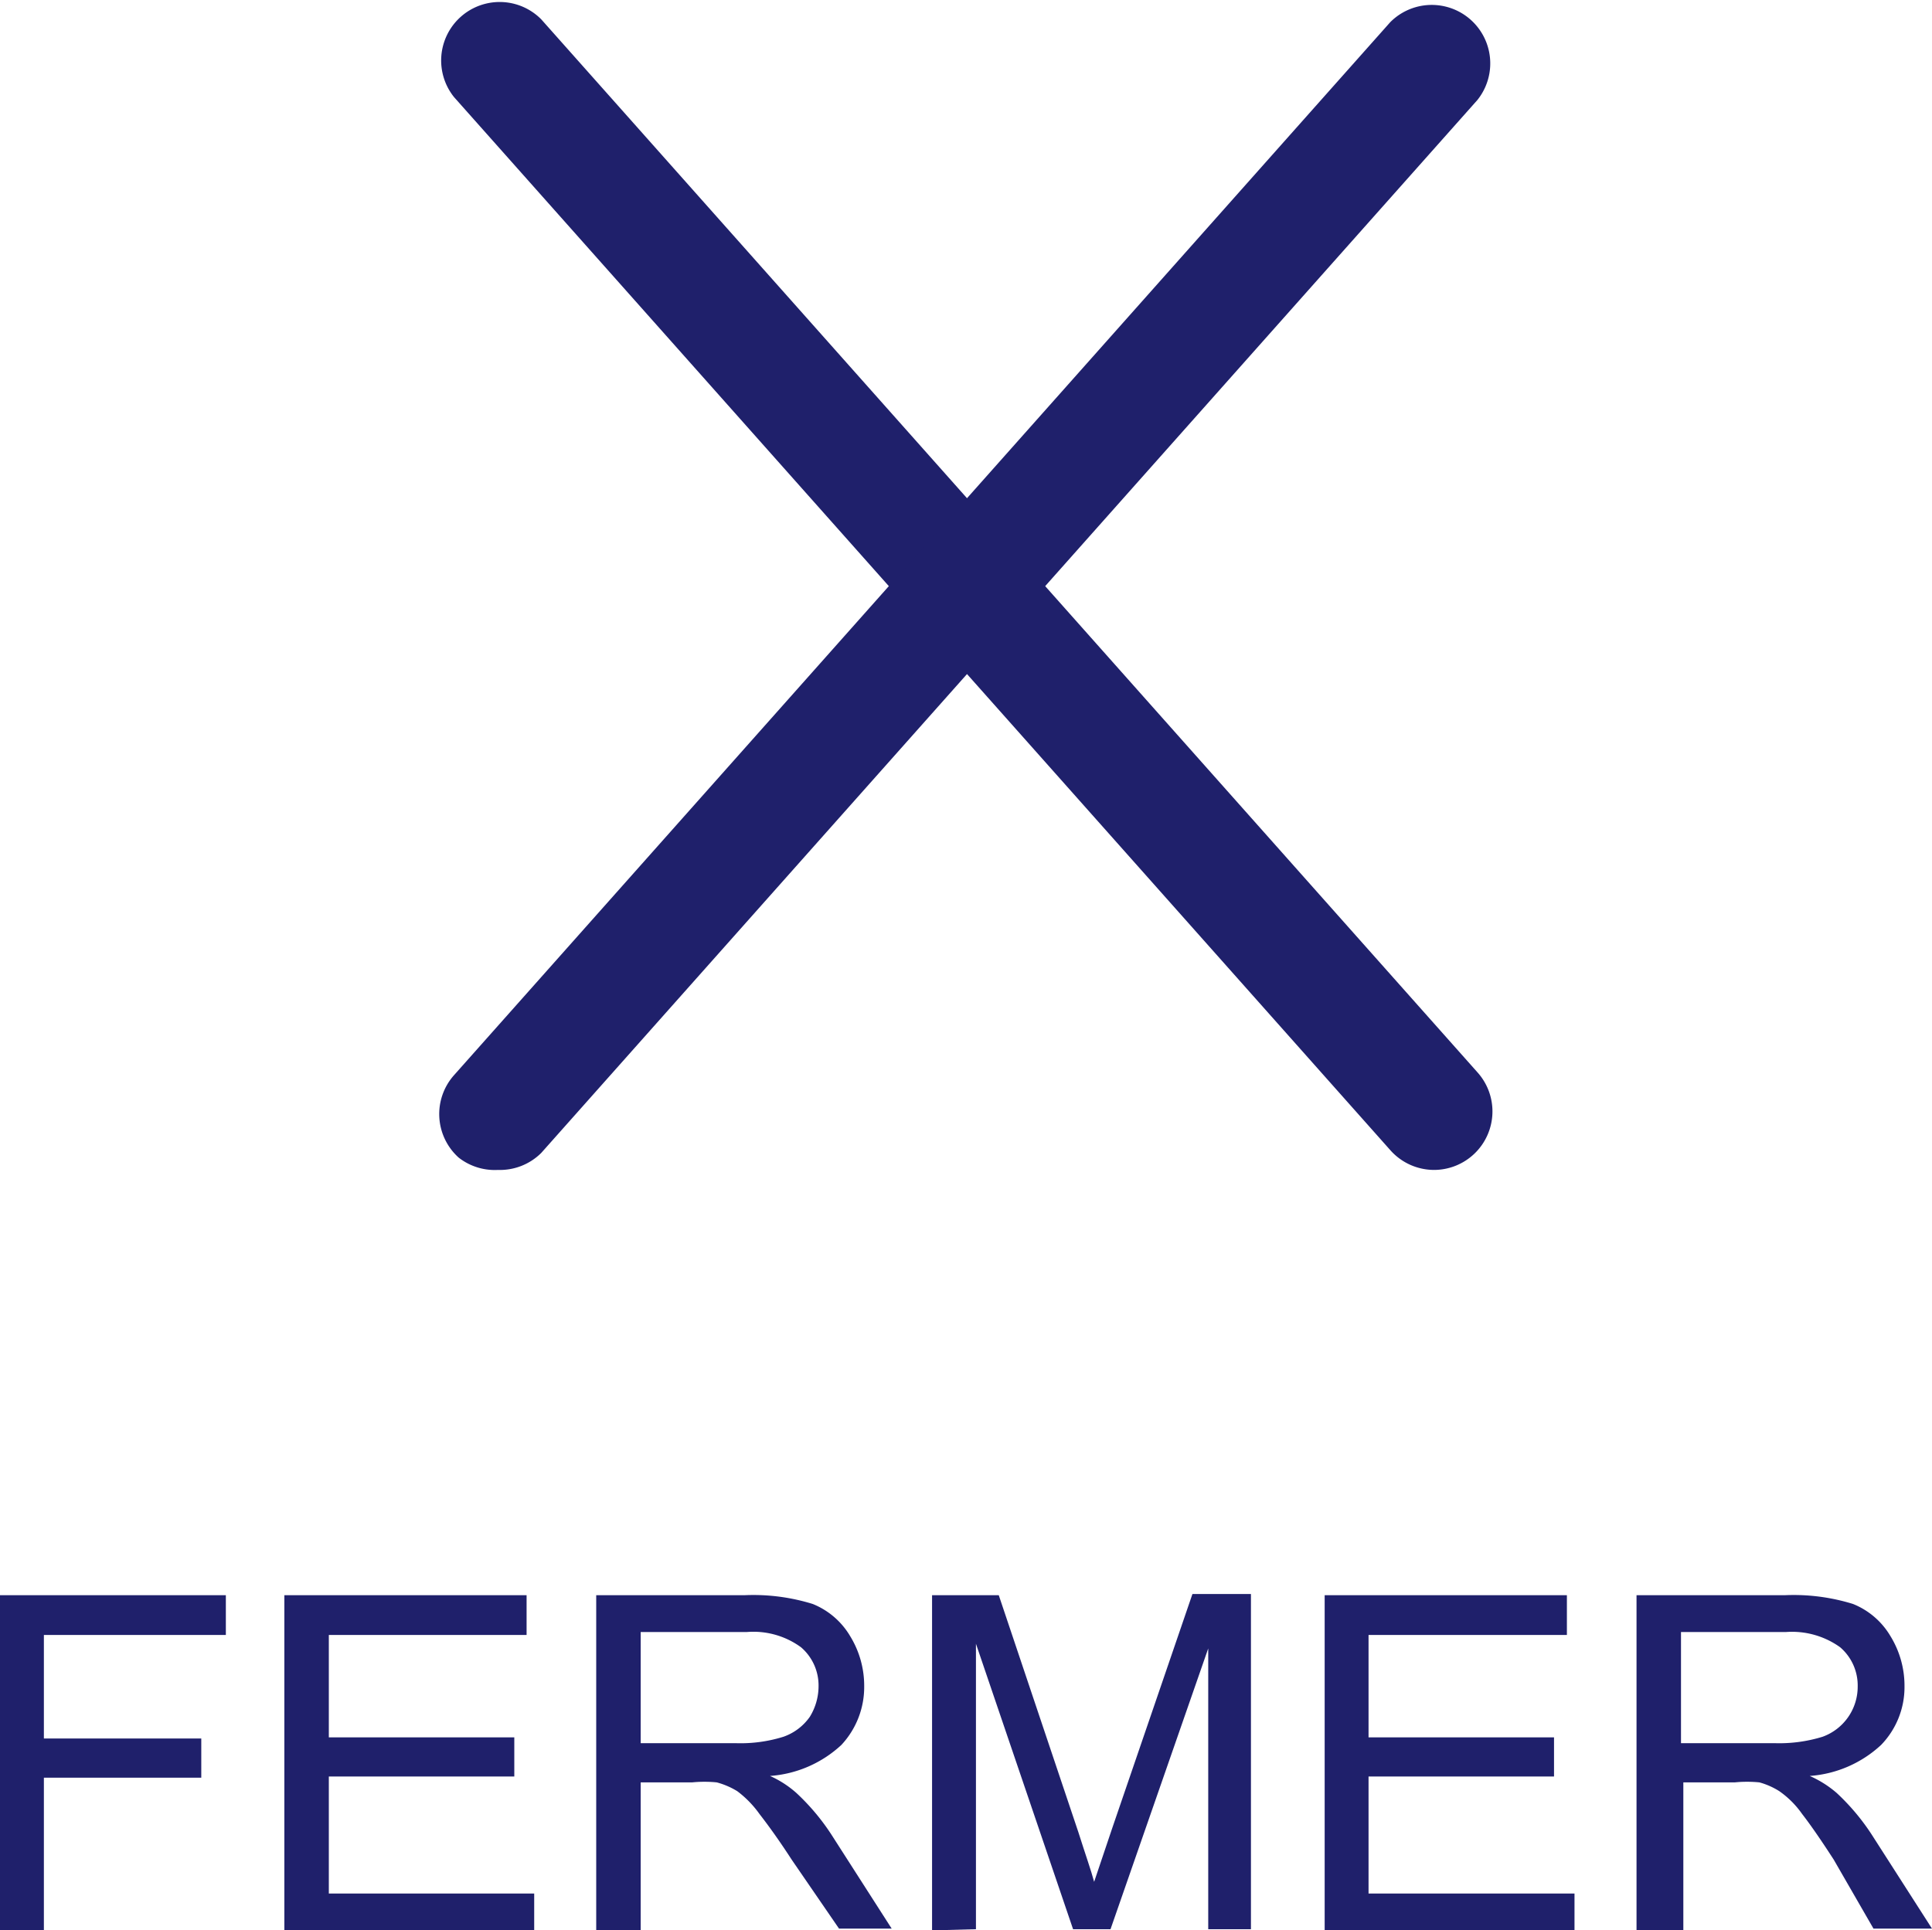 <svg id="Calque_1" data-name="Calque 1" xmlns="http://www.w3.org/2000/svg" viewBox="0 0 33.02 33"><defs><style>.cls-1{fill:#1f206b;}.cls-2{isolation:isolate;}</style></defs><g id="menu"><path class="cls-1" d="M25.17,21.21a1,1,0,0,1-.75-.34l-16-18A1,1,0,0,1,9.91,1.54l16,18a1,1,0,0,1-.74,1.67Z" transform="translate(-0.66 -1.21)"/><path class="cls-1" d="M9.17,21.21A1,1,0,0,1,8.5,21a1,1,0,0,1-.08-1.41l16-18a1,1,0,0,1,1.49,1.33l-16,18A1,1,0,0,1,9.17,21.21Z" transform="translate(-0.66 -1.21)"/></g><g id="Fermer" class="cls-2"><g class="cls-2"><path class="cls-1" d="M.66,34.21V28.48H4.52v.68H1.41v1.77H4.1v.67H1.41v2.61Z" transform="translate(-0.66 -1.21)"/><path class="cls-1" d="M5.52,34.21V28.48H9.66v.68H6.28v1.75H9.45v.67H6.28v2H9.79v.68Z" transform="translate(-0.66 -1.21)"/><path class="cls-1" d="M10.85,34.21V28.48h2.54a3.42,3.42,0,0,1,1.16.15,1.31,1.31,0,0,1,.64.55,1.62,1.62,0,0,1,.24.86,1.45,1.45,0,0,1-.39,1,2,2,0,0,1-1.22.53,1.75,1.75,0,0,1,.45.29,3.8,3.8,0,0,1,.63.76l1,1.56H15L14.19,33c-.22-.34-.41-.6-.55-.78a1.76,1.76,0,0,0-.38-.39,1.32,1.32,0,0,0-.35-.15,2.12,2.12,0,0,0-.42,0h-.88v2.55Zm.76-3.2h1.63a2.46,2.46,0,0,0,.81-.11.92.92,0,0,0,.45-.34,1,1,0,0,0,.15-.52.86.86,0,0,0-.3-.67,1.38,1.38,0,0,0-.93-.26H11.61Z" transform="translate(-0.66 -1.21)"/><path class="cls-1" d="M16.59,34.21V28.48h1.14l1.36,4.05c.12.38.22.66.27.85l.31-.92,1.37-4h1v5.73h-.73v-4.8l-1.67,4.8H19l-1.66-4.88v4.88Z" transform="translate(-0.66 -1.21)"/><path class="cls-1" d="M23.3,34.21V28.48h4.14v.68H24.05v1.75h3.17v.67H24.05v2h3.52v.68Z" transform="translate(-0.66 -1.21)"/><path class="cls-1" d="M28.63,34.21V28.48h2.54a3.42,3.42,0,0,1,1.16.15,1.31,1.31,0,0,1,.64.55,1.62,1.62,0,0,1,.24.86,1.42,1.42,0,0,1-.4,1,2,2,0,0,1-1.22.53,1.83,1.83,0,0,1,.46.29,3.8,3.8,0,0,1,.63.76l1,1.56h-1L32,33q-.33-.51-.54-.78a1.58,1.58,0,0,0-.39-.39,1.26,1.26,0,0,0-.34-.15,2.12,2.12,0,0,0-.42,0h-.88v2.55Zm.76-3.2H31a2.51,2.51,0,0,0,.81-.11.91.91,0,0,0,.6-.86.86.86,0,0,0-.3-.67,1.41,1.41,0,0,0-.93-.26H29.39Z" transform="translate(-0.66 -1.21)"/></g></g></svg>